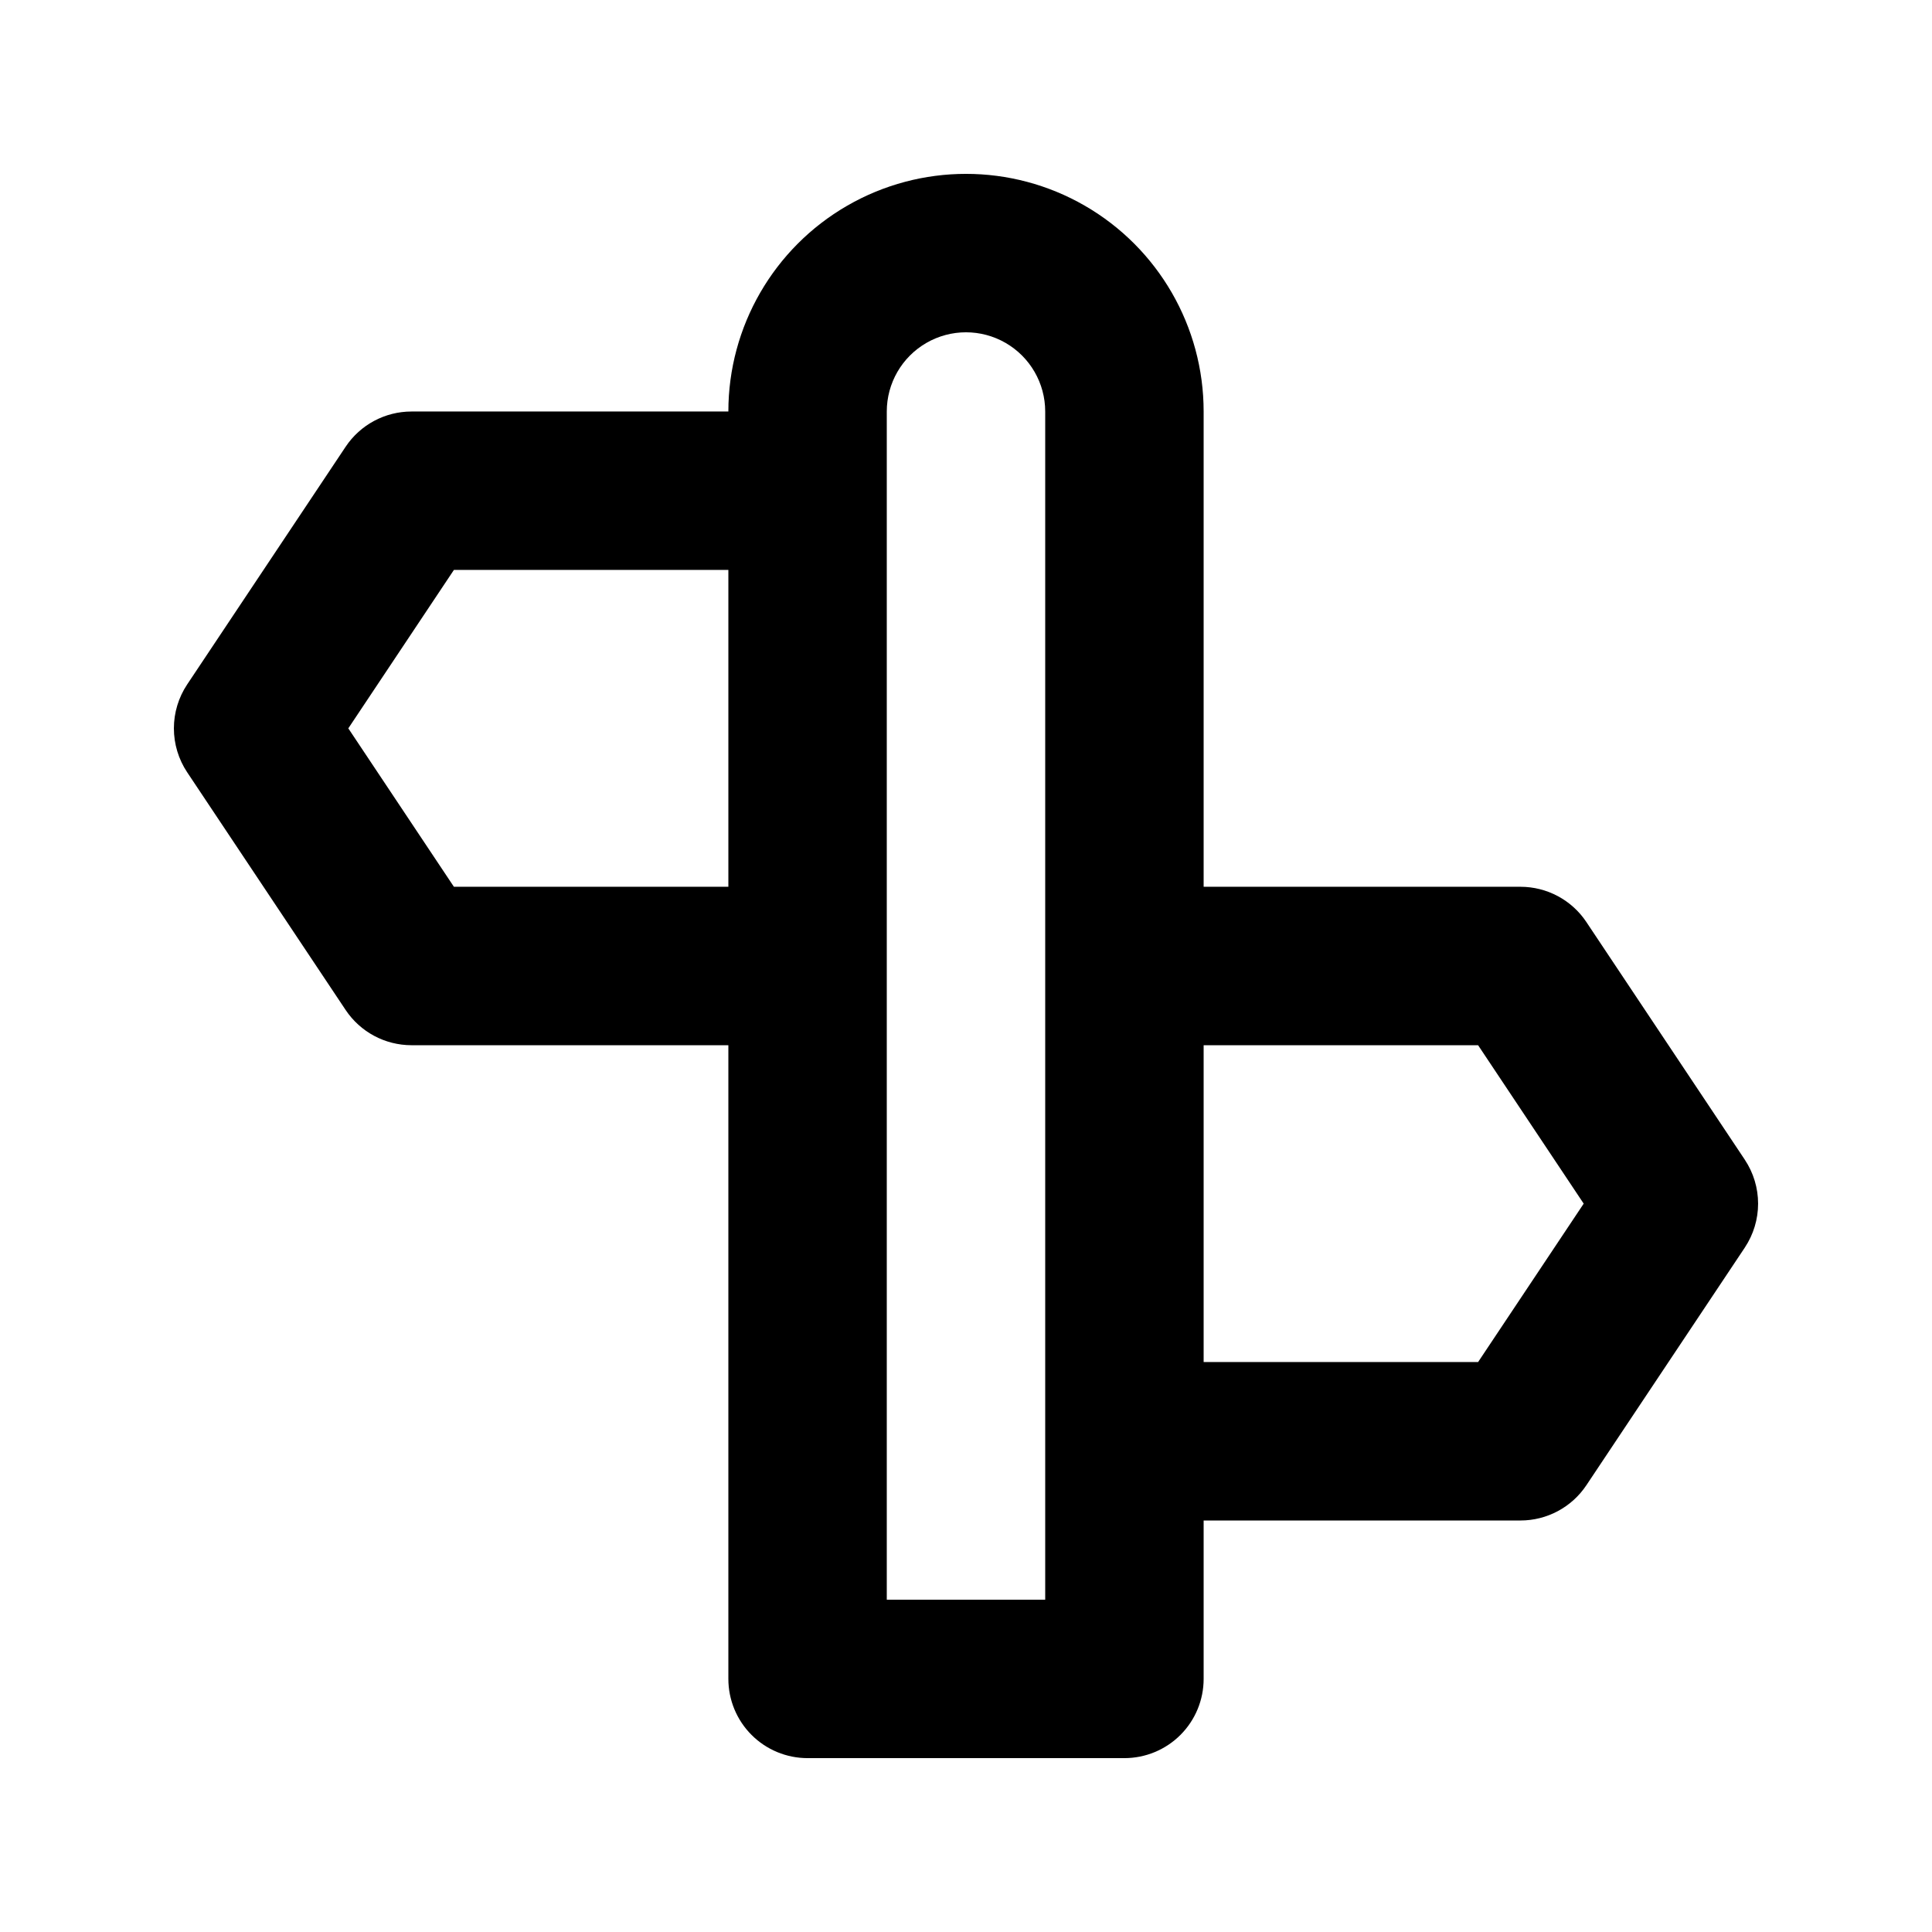 <?xml version="1.0" encoding="UTF-8"?>
<!-- Uploaded to: SVG Repo, www.svgrepo.com, Generator: SVG Repo Mixer Tools -->
<svg fill="#000000" width="800px" height="800px" version="1.1" viewBox="144 144 512 512" xmlns="http://www.w3.org/2000/svg">
 <path d="m606.39 451.33-41.984-62.977h0.004c-3.894-5.84-10.449-9.348-17.469-9.348h-83.965v-125.95c0-22.5-12.004-43.289-31.488-54.539-19.488-11.25-43.492-11.25-62.977 0s-31.488 32.039-31.488 54.539h-83.969c-7.019 0-13.574 3.508-17.465 9.348l-41.984 62.977c-2.297 3.449-3.523 7.5-3.523 11.645 0 4.144 1.227 8.195 3.523 11.645l41.984 62.977c3.891 5.84 10.445 9.344 17.465 9.348h83.969v167.94-0.004c0 5.57 2.211 10.906 6.148 14.844s9.273 6.148 14.844 6.148h83.969c5.566 0 10.906-2.211 14.844-6.148 3.934-3.938 6.148-9.273 6.148-14.844v-41.984h83.969-0.004c7.019 0 13.574-3.508 17.469-9.348l41.984-62.977h-0.004c2.297-3.449 3.523-7.5 3.523-11.641 0-4.144-1.227-8.195-3.523-11.645zm-342.1-72.324-27.984-41.984 27.984-41.984h72.734v83.969zm156.7 188.93h-41.984v-314.88c0-7.5 4-14.43 10.496-18.18 6.492-3.75 14.496-3.75 20.992 0 6.492 3.75 10.496 10.68 10.496 18.18zm114.72-62.977h-72.734v-83.965h72.734l27.984 41.984z"/>
</svg>